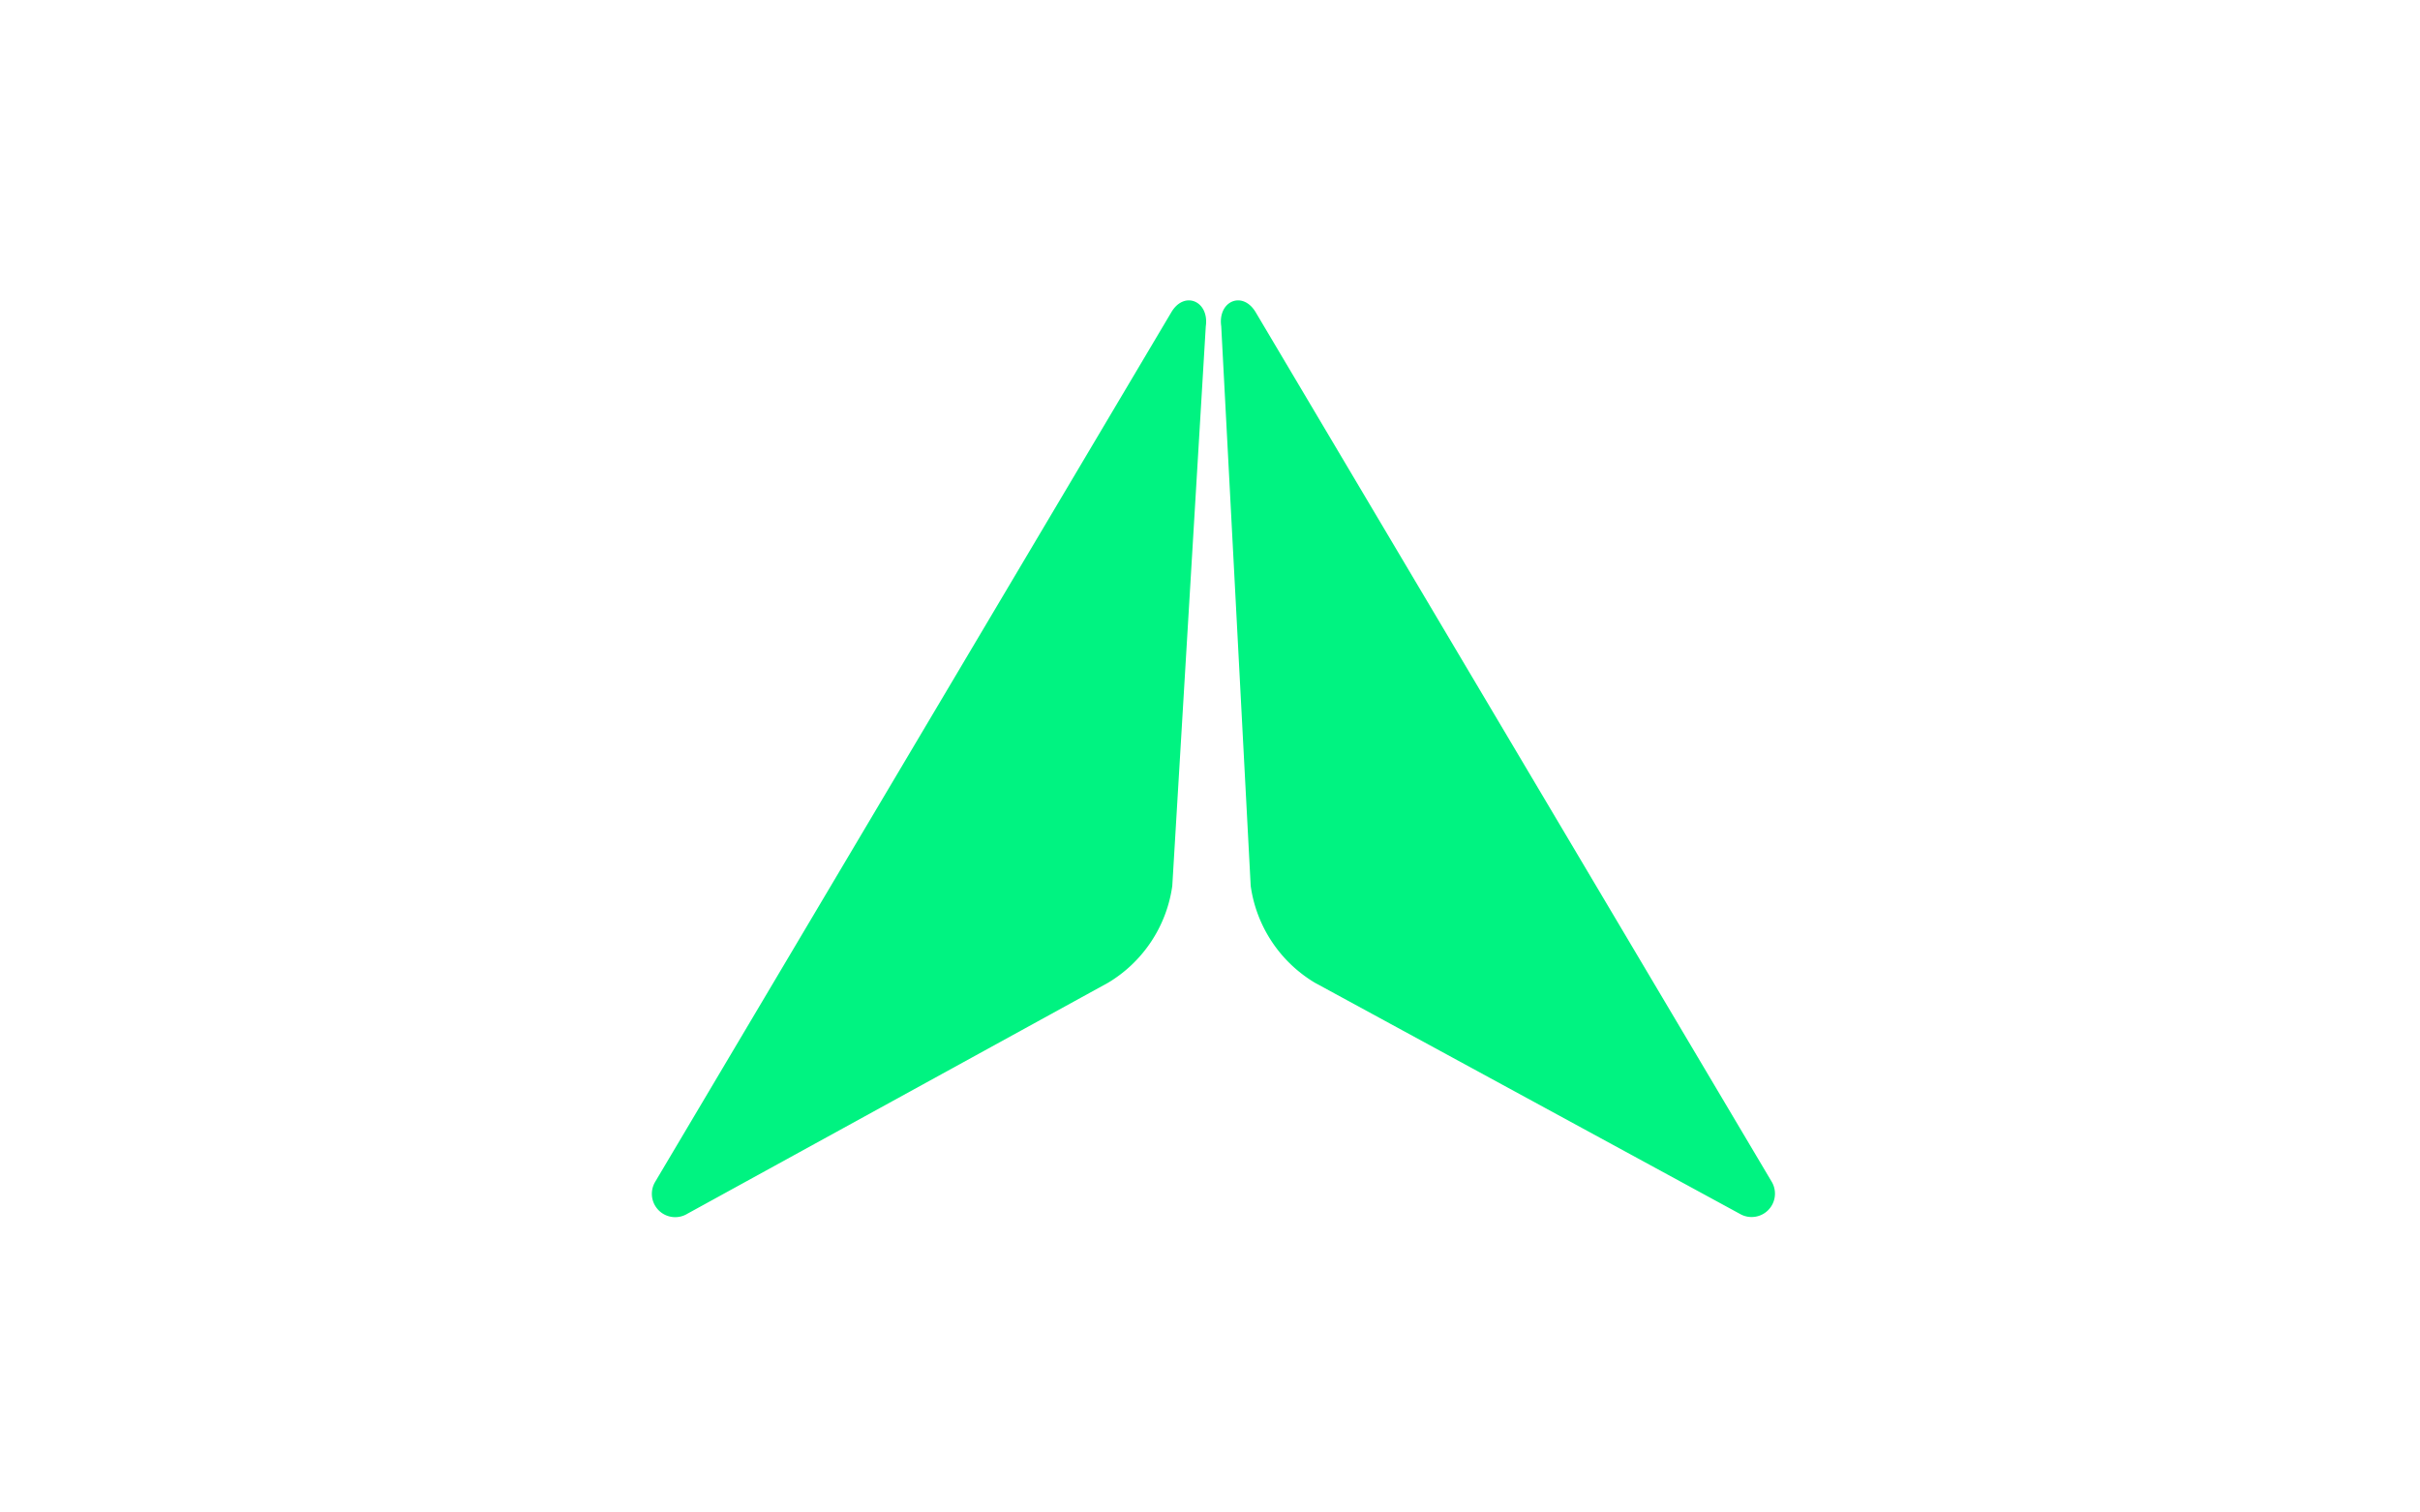 <svg xmlns="http://www.w3.org/2000/svg" width="349" height="218" fill="none"><g fill="#00F381" clip-path="url(#a)"><path d="M168.932 45.018 94.492 170.43a3.366 3.366 0 0 0 4.637 4.611l60.697-33.325a19.424 19.424 0 0 0 9.235-13.949l4.832-80.715c.518-3.614-3.083-5.194-4.961-2.034zm12.149 0 74.427 125.412a3.37 3.37 0 0 1-4.624 4.611l-61.28-33.325a19.424 19.424 0 0 1-9.235-13.949l-4.249-80.715c-.518-3.614 3.057-5.194 4.961-2.034z"/></g><defs><clipPath id="a"><path fill="#fff" d="M94 43.309h162v132.225H94z"/></clipPath></defs></svg>